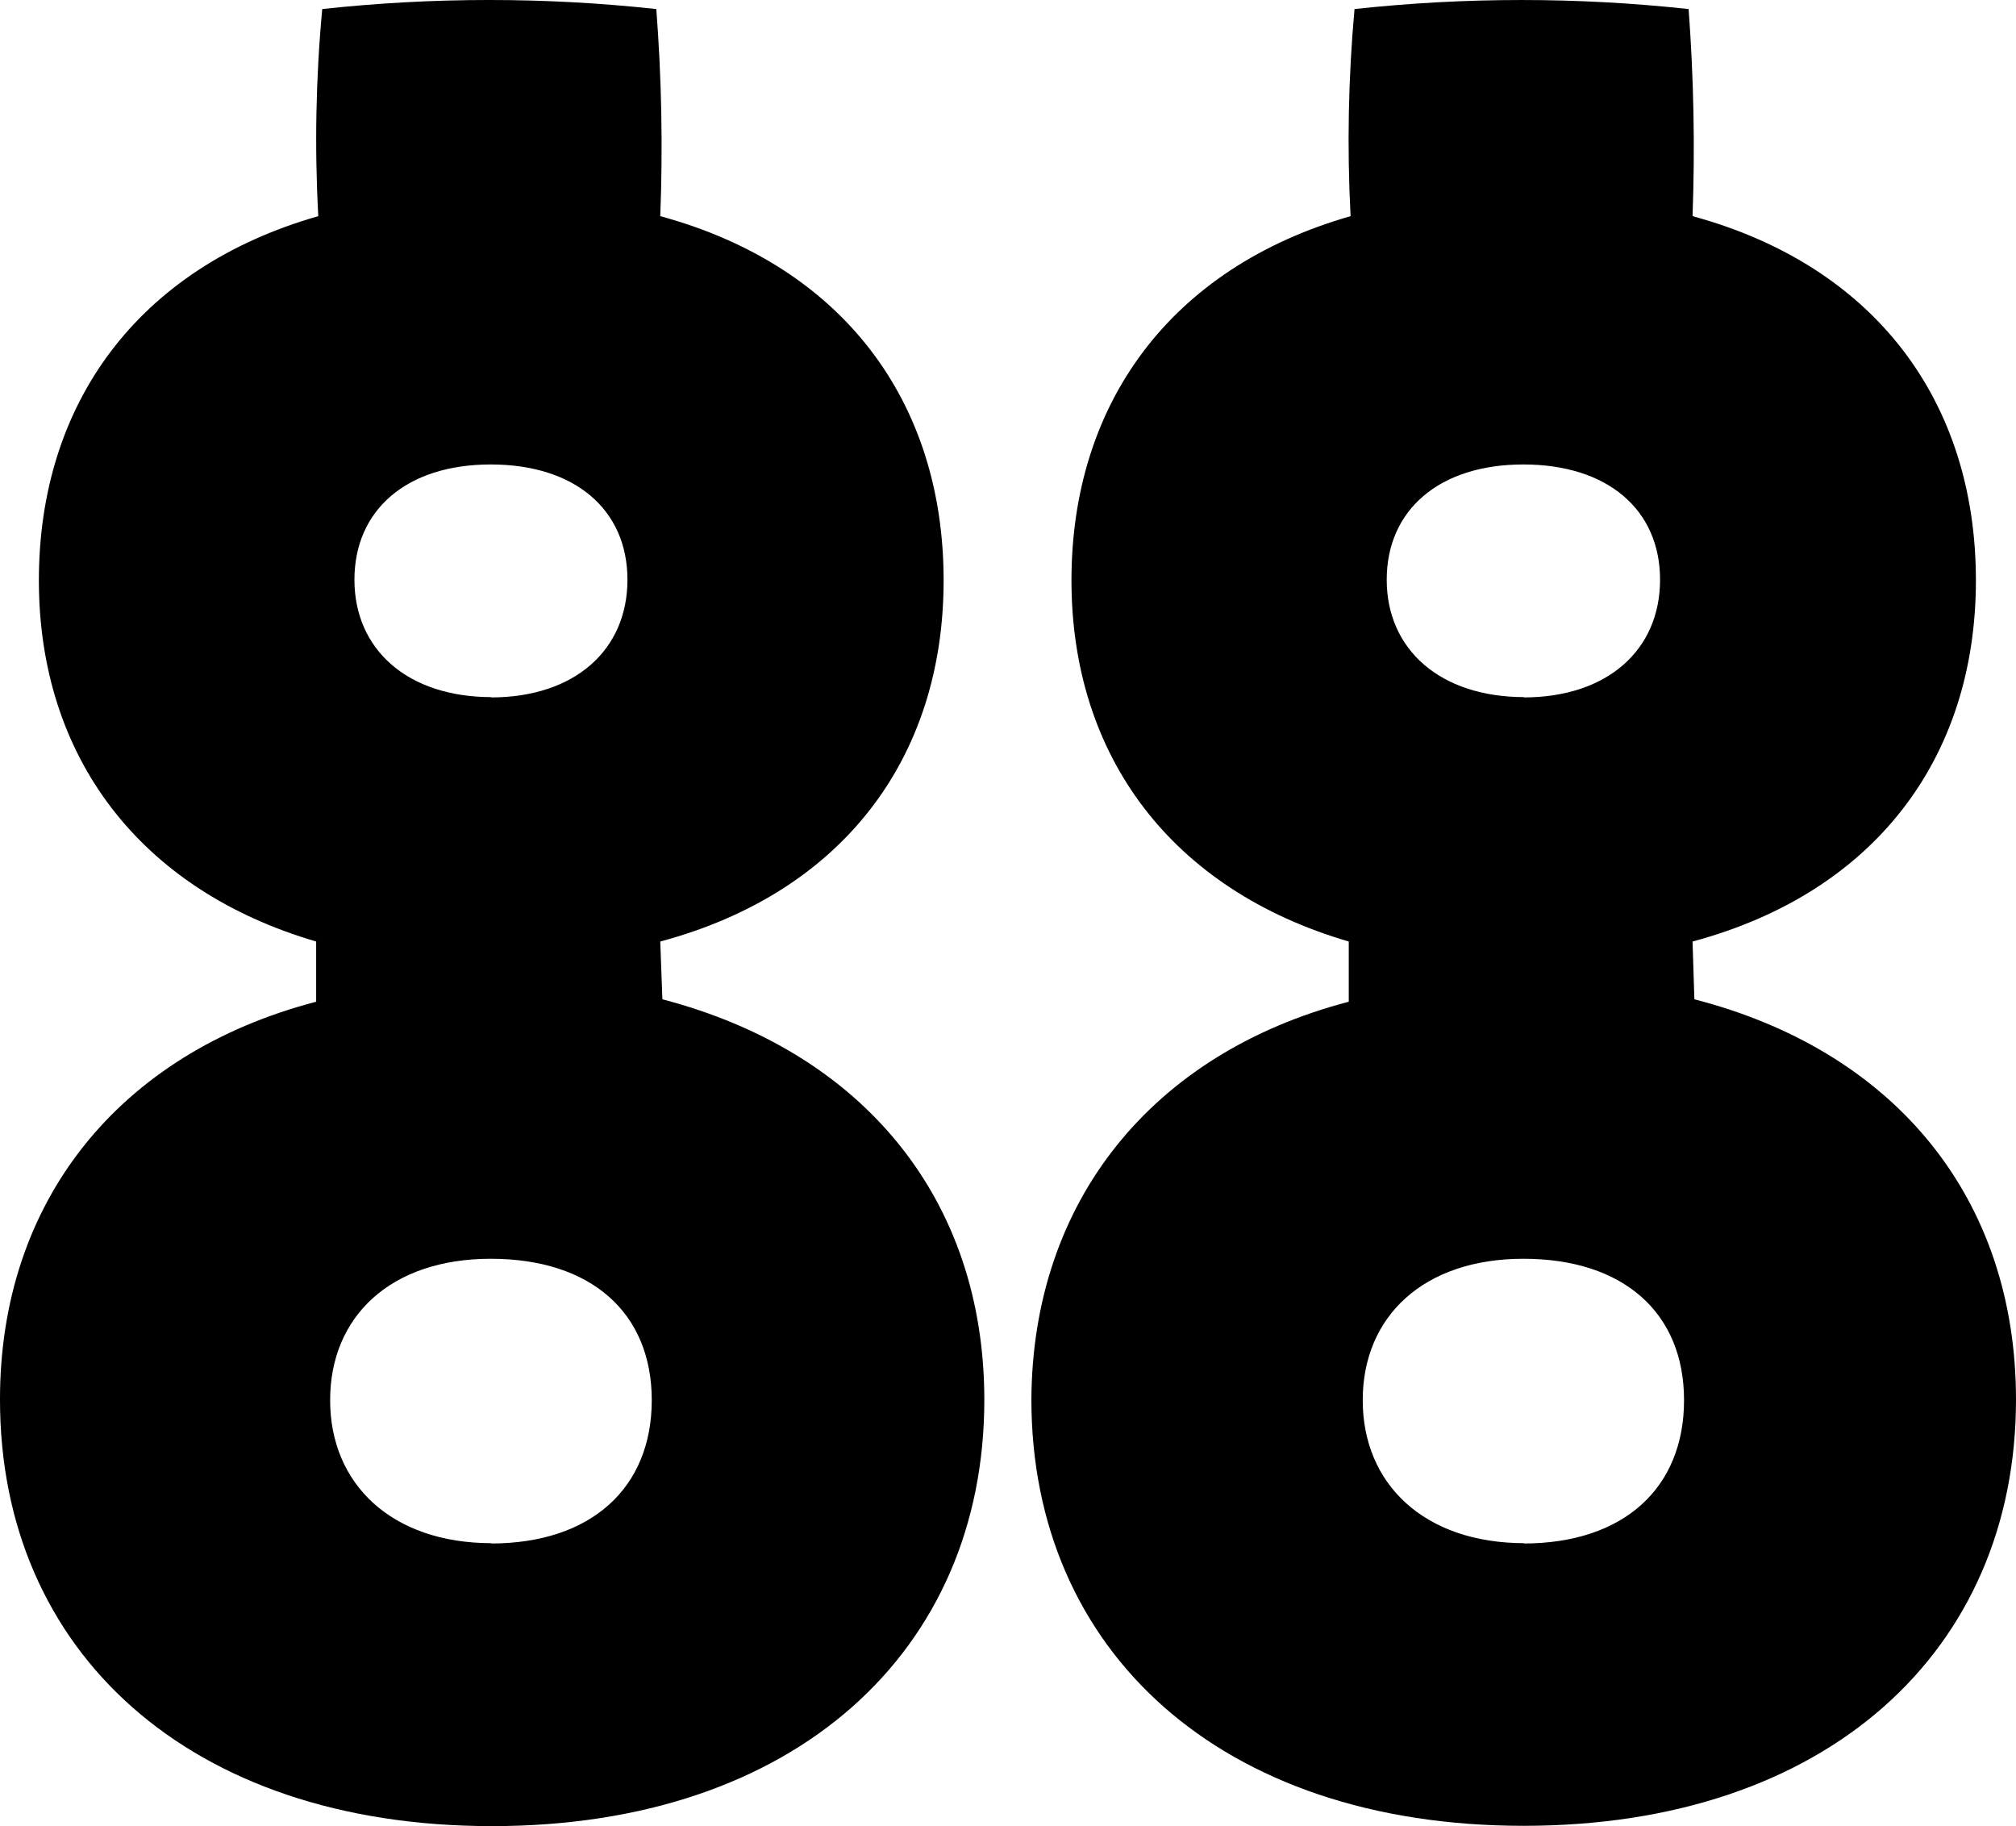 <svg width="106" height="96" viewBox="0 0 106 96" fill="none" xmlns="http://www.w3.org/2000/svg">
<g clip-path="url(#clip0_1_37)">
<path d="M16.623 52.661V49.496C7.33 46.775 2.044 39.765 2.044 30.509C2.044 21.252 7.218 14.084 16.735 11.363C16.537 7.734 16.606 4.095 16.943 0.476C22.78 -0.159 28.671 -0.159 34.508 0.476C34.787 4.098 34.857 7.733 34.716 11.363C44.297 13.973 49.615 21.094 49.615 30.509C49.615 39.923 44.233 46.949 34.716 49.496L34.828 52.534C45.367 55.287 51.755 63.025 51.755 73.595C51.755 86.791 41.822 96 25.869 96C9.916 96 3.06348e-05 86.791 3.06348e-05 73.595C-0.016 63.199 6.212 55.382 16.623 52.661ZM25.805 81.142C31.091 81.142 34.269 78.215 34.269 73.61C34.269 69.006 31.075 66.174 25.805 66.174C20.536 66.174 17.358 69.212 17.358 73.61C17.358 78.009 20.584 81.126 25.853 81.126L25.805 81.142ZM25.805 36.664C30.245 36.664 32.991 34.148 32.991 30.477C32.991 26.806 30.245 24.417 25.805 24.417C21.366 24.417 18.636 26.822 18.636 30.477C18.636 34.132 21.414 36.648 25.853 36.648L25.805 36.664Z" fill="black"/>
<path d="M70.917 52.661V49.496C61.607 46.775 56.337 39.765 56.337 30.509C56.337 21.252 61.511 14.084 71.013 11.363C70.823 7.734 70.892 4.096 71.22 0.476C77.058 -0.158 82.948 -0.158 88.786 0.476C89.056 4.099 89.126 7.733 88.993 11.363C98.575 13.973 103.892 21.094 103.892 30.509C103.892 39.923 98.495 46.949 88.993 49.496L89.089 52.534C99.66 55.256 106 63.009 106 73.579C106 86.775 96.067 95.984 80.115 95.984C64.162 95.984 54.23 86.775 54.23 73.579C54.278 63.199 60.521 55.382 70.917 52.661ZM80.099 81.142C85.385 81.142 88.546 78.215 88.546 73.61C88.546 69.006 85.353 66.174 80.099 66.174C74.845 66.174 71.651 69.212 71.651 73.61C71.651 78.009 74.877 81.126 80.163 81.126L80.099 81.142ZM80.099 36.664C84.538 36.664 87.285 34.148 87.285 30.477C87.285 26.806 84.538 24.417 80.099 24.417C75.66 24.417 72.913 26.822 72.913 30.477C72.913 34.132 75.707 36.648 80.163 36.648L80.099 36.664Z" fill="black"/>
</g>
<defs>
<clipPath id="clip0_1_37">
<rect width="106" height="96" fill="white"/>
</clipPath>
</defs>
</svg>
